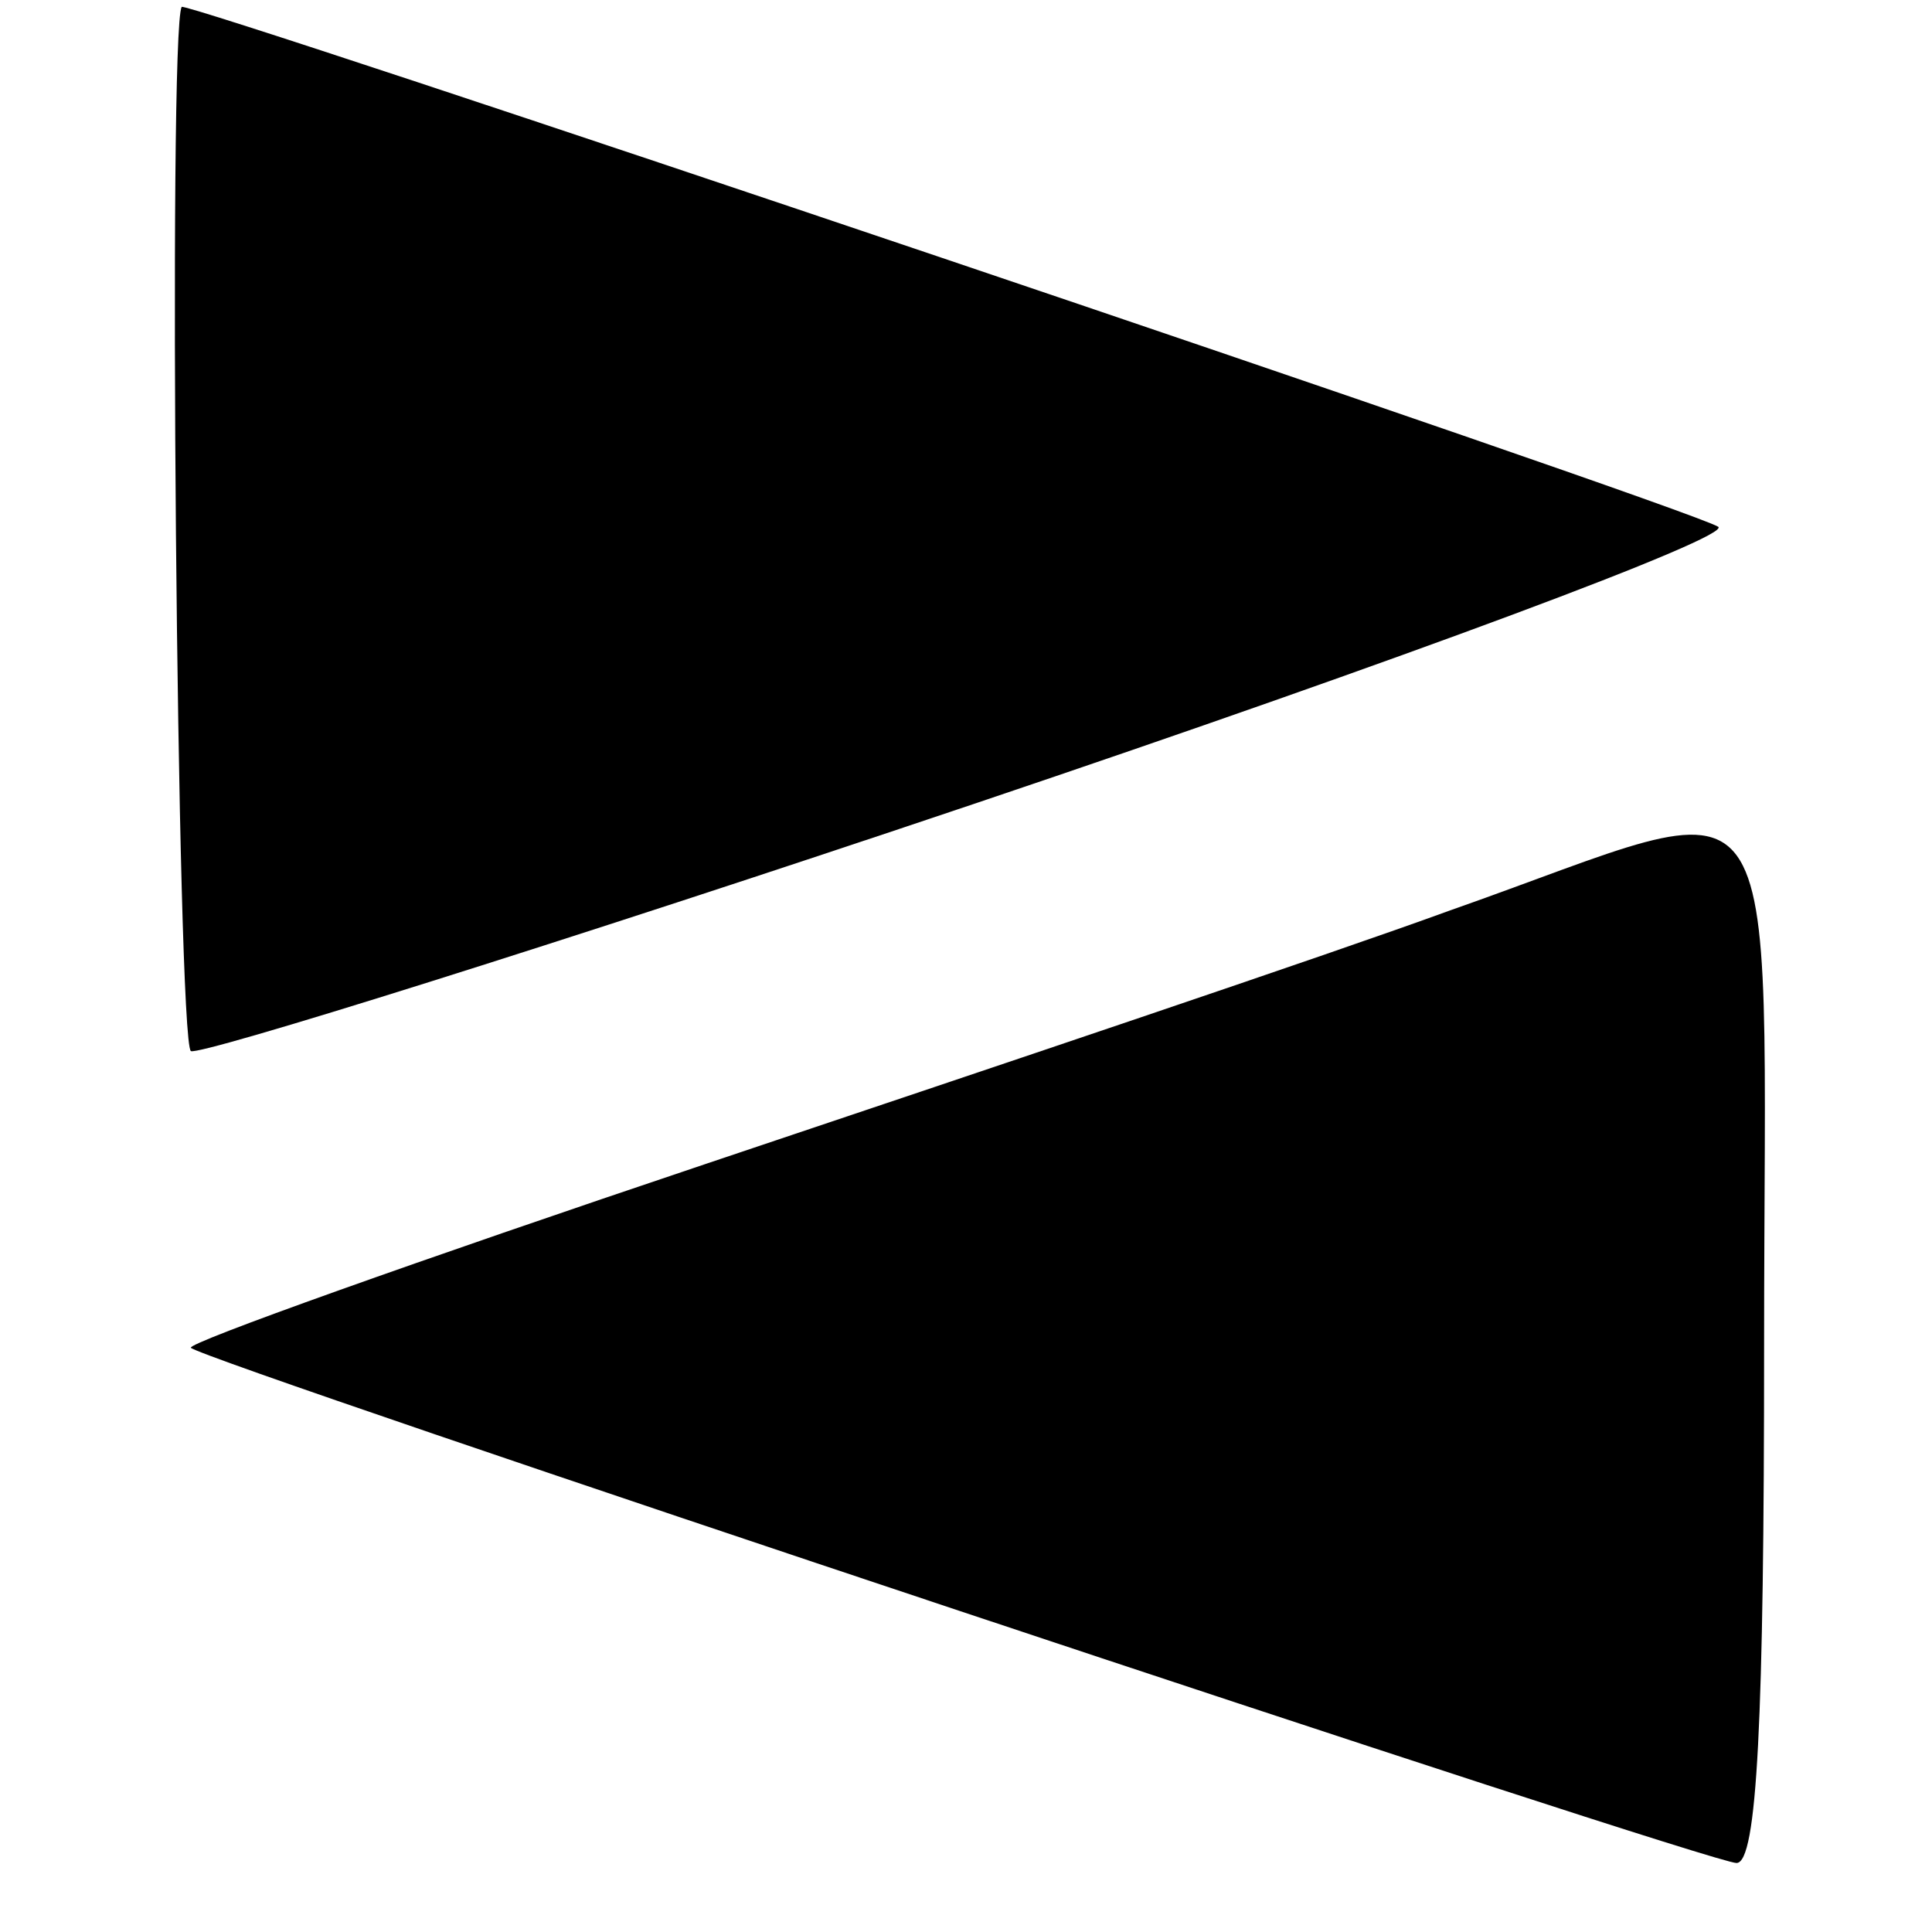 <?xml version="1.0" standalone="no"?>
<!DOCTYPE svg PUBLIC "-//W3C//DTD SVG 20010904//EN"
 "http://www.w3.org/TR/2001/REC-SVG-20010904/DTD/svg10.dtd">
<svg version="1.0" xmlns="http://www.w3.org/2000/svg"
 width="84pt" height="84pt" viewBox="0 0 84 84"
 preserveAspectRatio="xMidYMid meet">
<g transform="translate(0,84) scale(0.1,-0.1)"
fill="#000000" stroke="none">
<path d="M79 837 c-6 -10 -2 -450 4 -454 4 -2 158 46 342 108 184 62 329 116
322 120 -15 9 -667 229 -668 226z"/>
<path d="M630 444 c-52 -19 -198 -68 -323 -110 -125 -42 -226 -78 -224 -80 6
-6 660 -224 672 -224 9 0 12 62 12 225 0 263 14 242 -137 189z"/>
</g>
</svg>
